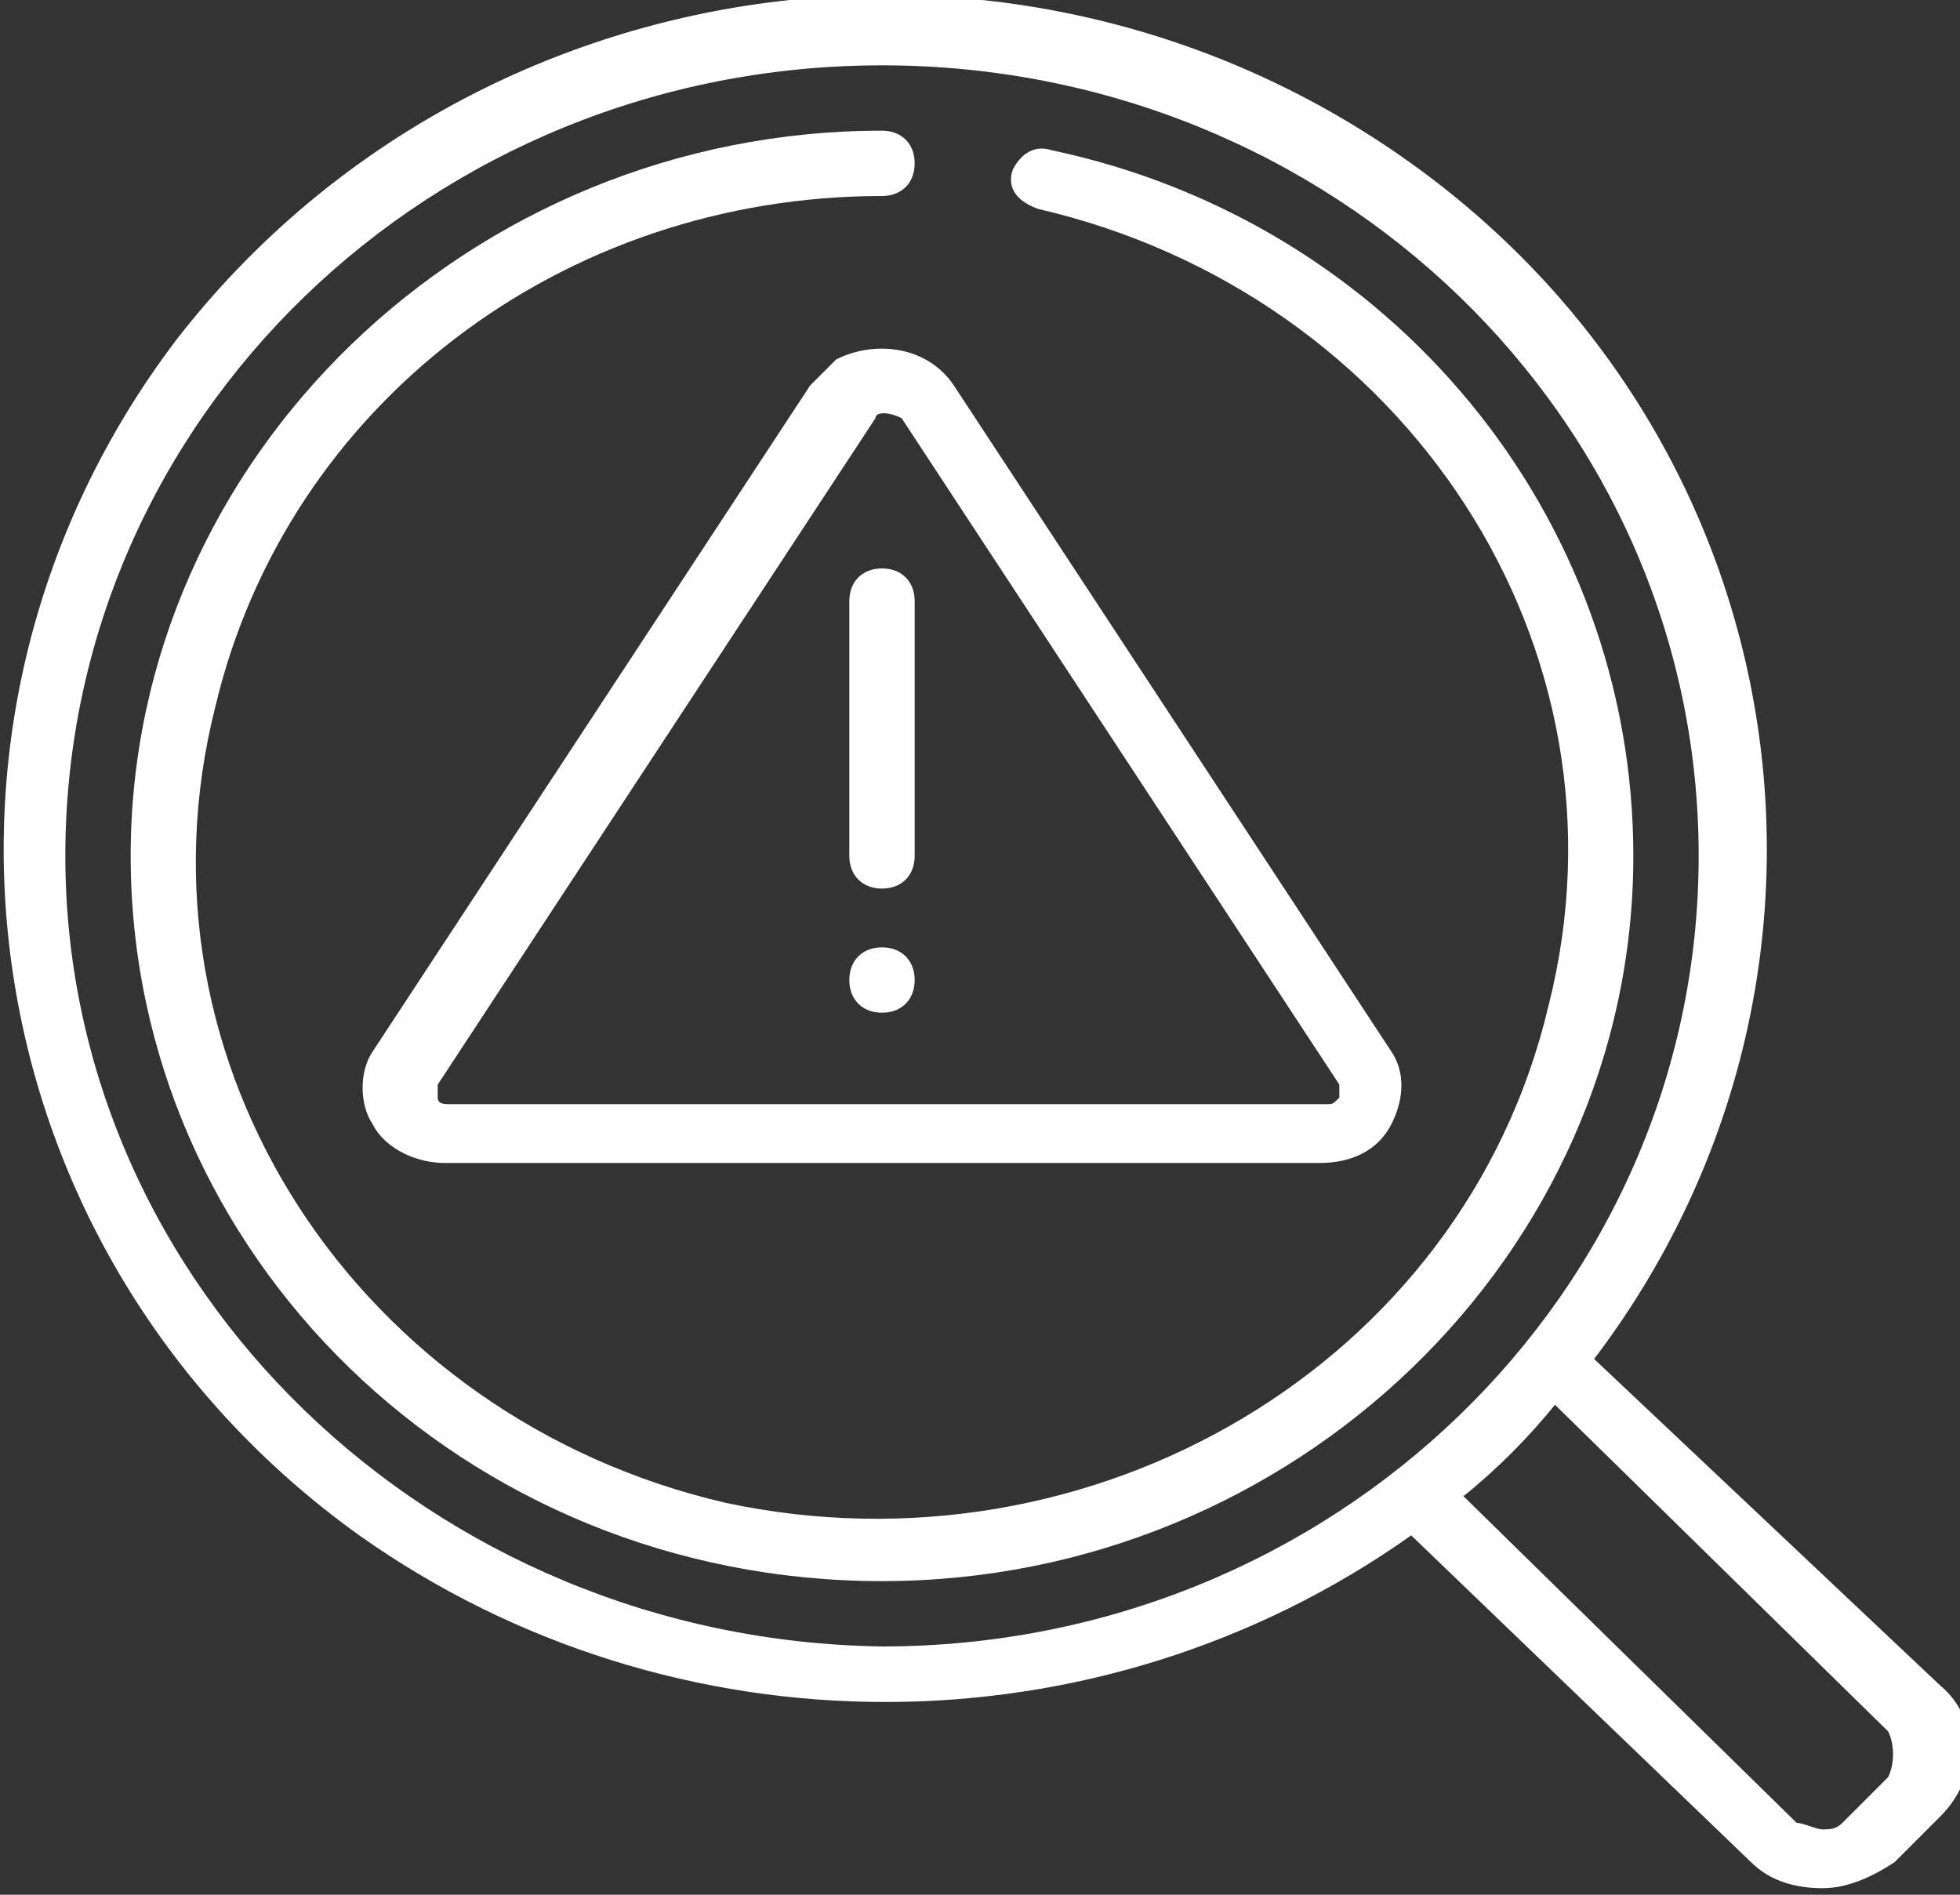 <?xml version="1.0" encoding="UTF-8"?>
<!-- Generator: Adobe Illustrator 28.0.0, SVG Export Plug-In . SVG Version: 6.00 Build 0)  -->
<svg xmlns="http://www.w3.org/2000/svg" xmlns:xlink="http://www.w3.org/1999/xlink" version="1.1" id="Ebene_1" x="0px" y="0px" viewBox="0 0 30 29" style="enable-background:new 0 0 30 29;" xml:space="preserve">
<rect x="0" y="0" width="30" height="29" fill="#333333" stroke="none"/>
<style type="text/css">
	.st0{fill:#FFFFFF;}
</style>
<g transform="translate(-154 -662)">
	<g>
		<g>
			<g>
				<g>
					<path class="st0" d="M166.4,667.9l-6.7,10.2c-0.2,0.3-0.2,0.8,0,1.1c0.2,0.4,0.7,0.6,1.1,0.6h13.4c0.5,0,0.9-0.2,1.1-0.6       c0.2-0.4,0.2-0.8,0-1.1l-6.7-10.2c-0.4-0.6-1.2-0.7-1.8-0.4C166.7,667.6,166.5,667.8,166.4,667.9L166.4,667.9z M167.8,668.4       l6.7,10.2c0,0,0,0.1,0,0.2c-0.1,0.1-0.1,0.1-0.2,0.1h-13.4c-0.1,0-0.2,0-0.2-0.1c0,0,0-0.1,0-0.2l6.7-10.2       C167.4,668.3,167.6,668.3,167.8,668.4C167.7,668.4,167.7,668.4,167.8,668.4L167.8,668.4z"></path>
					<path class="st0" d="M178.4,682.8c4.4-5.8,3.2-14-2.8-18.3s-14.4-3.1-18.9,2.7c-4.4,5.8-3.2,14,2.8,18.3       c4.8,3.4,11.3,3.4,16.1,0l5.2,5c0.3,0.3,0.7,0.4,1.1,0.4h0c0.4,0,0.8-0.2,1.1-0.4l0.7-0.7c0.6-0.6,0.6-1.5,0-2c0,0,0,0,0,0       L178.4,682.8L178.4,682.8z M155,675.1c0-6.7,5.6-12.1,12.5-12.1c6.9,0,12.5,5.4,12.5,12.1c0,6.7-5.6,12.1-12.5,12.1       C160.6,687.1,155,681.7,155,675.1z M182.9,689.2l-0.7,0.7c-0.1,0.1-0.2,0.1-0.3,0.1c-0.1,0-0.3-0.1-0.4-0.1l-5.1-5       c0.5-0.4,1-0.9,1.4-1.4l5.1,5C183,688.7,183,689,182.9,689.2C182.9,689.2,182.9,689.2,182.9,689.2L182.9,689.2z"></path>
					<path class="st0" d="M170.1,664.3c-0.3-0.1-0.5,0.1-0.6,0.3c-0.1,0.3,0.1,0.5,0.4,0.6c0,0,0,0,0,0c5.6,1.3,9.2,6.7,7.8,12.2       c-1.3,5.5-7,8.8-12.6,7.6c-5.6-1.3-9.2-6.7-7.8-12.2c1.1-4.6,5.3-7.8,10.2-7.8c0.3,0,0.5-0.2,0.5-0.5s-0.2-0.5-0.5-0.5       c-6.3,0-11.5,5-11.5,11.1c0,6.1,5.1,11.1,11.5,11.1c6.3,0,11.5-5,11.5-11.1C179,669.9,175.3,665.4,170.1,664.3z"></path>
					<path class="st0" d="M167,671.2v3.9c0,0.3,0.2,0.5,0.5,0.5c0.3,0,0.5-0.2,0.5-0.5v-3.9c0-0.3-0.2-0.5-0.5-0.5       C167.2,670.7,167,670.9,167,671.2z"></path>
					<path class="st0" d="M167.5,676.5c-0.3,0-0.5,0.2-0.5,0.5v0c0,0.3,0.2,0.5,0.5,0.5c0.3,0,0.5-0.2,0.5-0.5v0       C168,676.7,167.8,676.5,167.5,676.5z"></path>
				</g>
			</g>
		</g>
	</g>
</g>
</svg>
